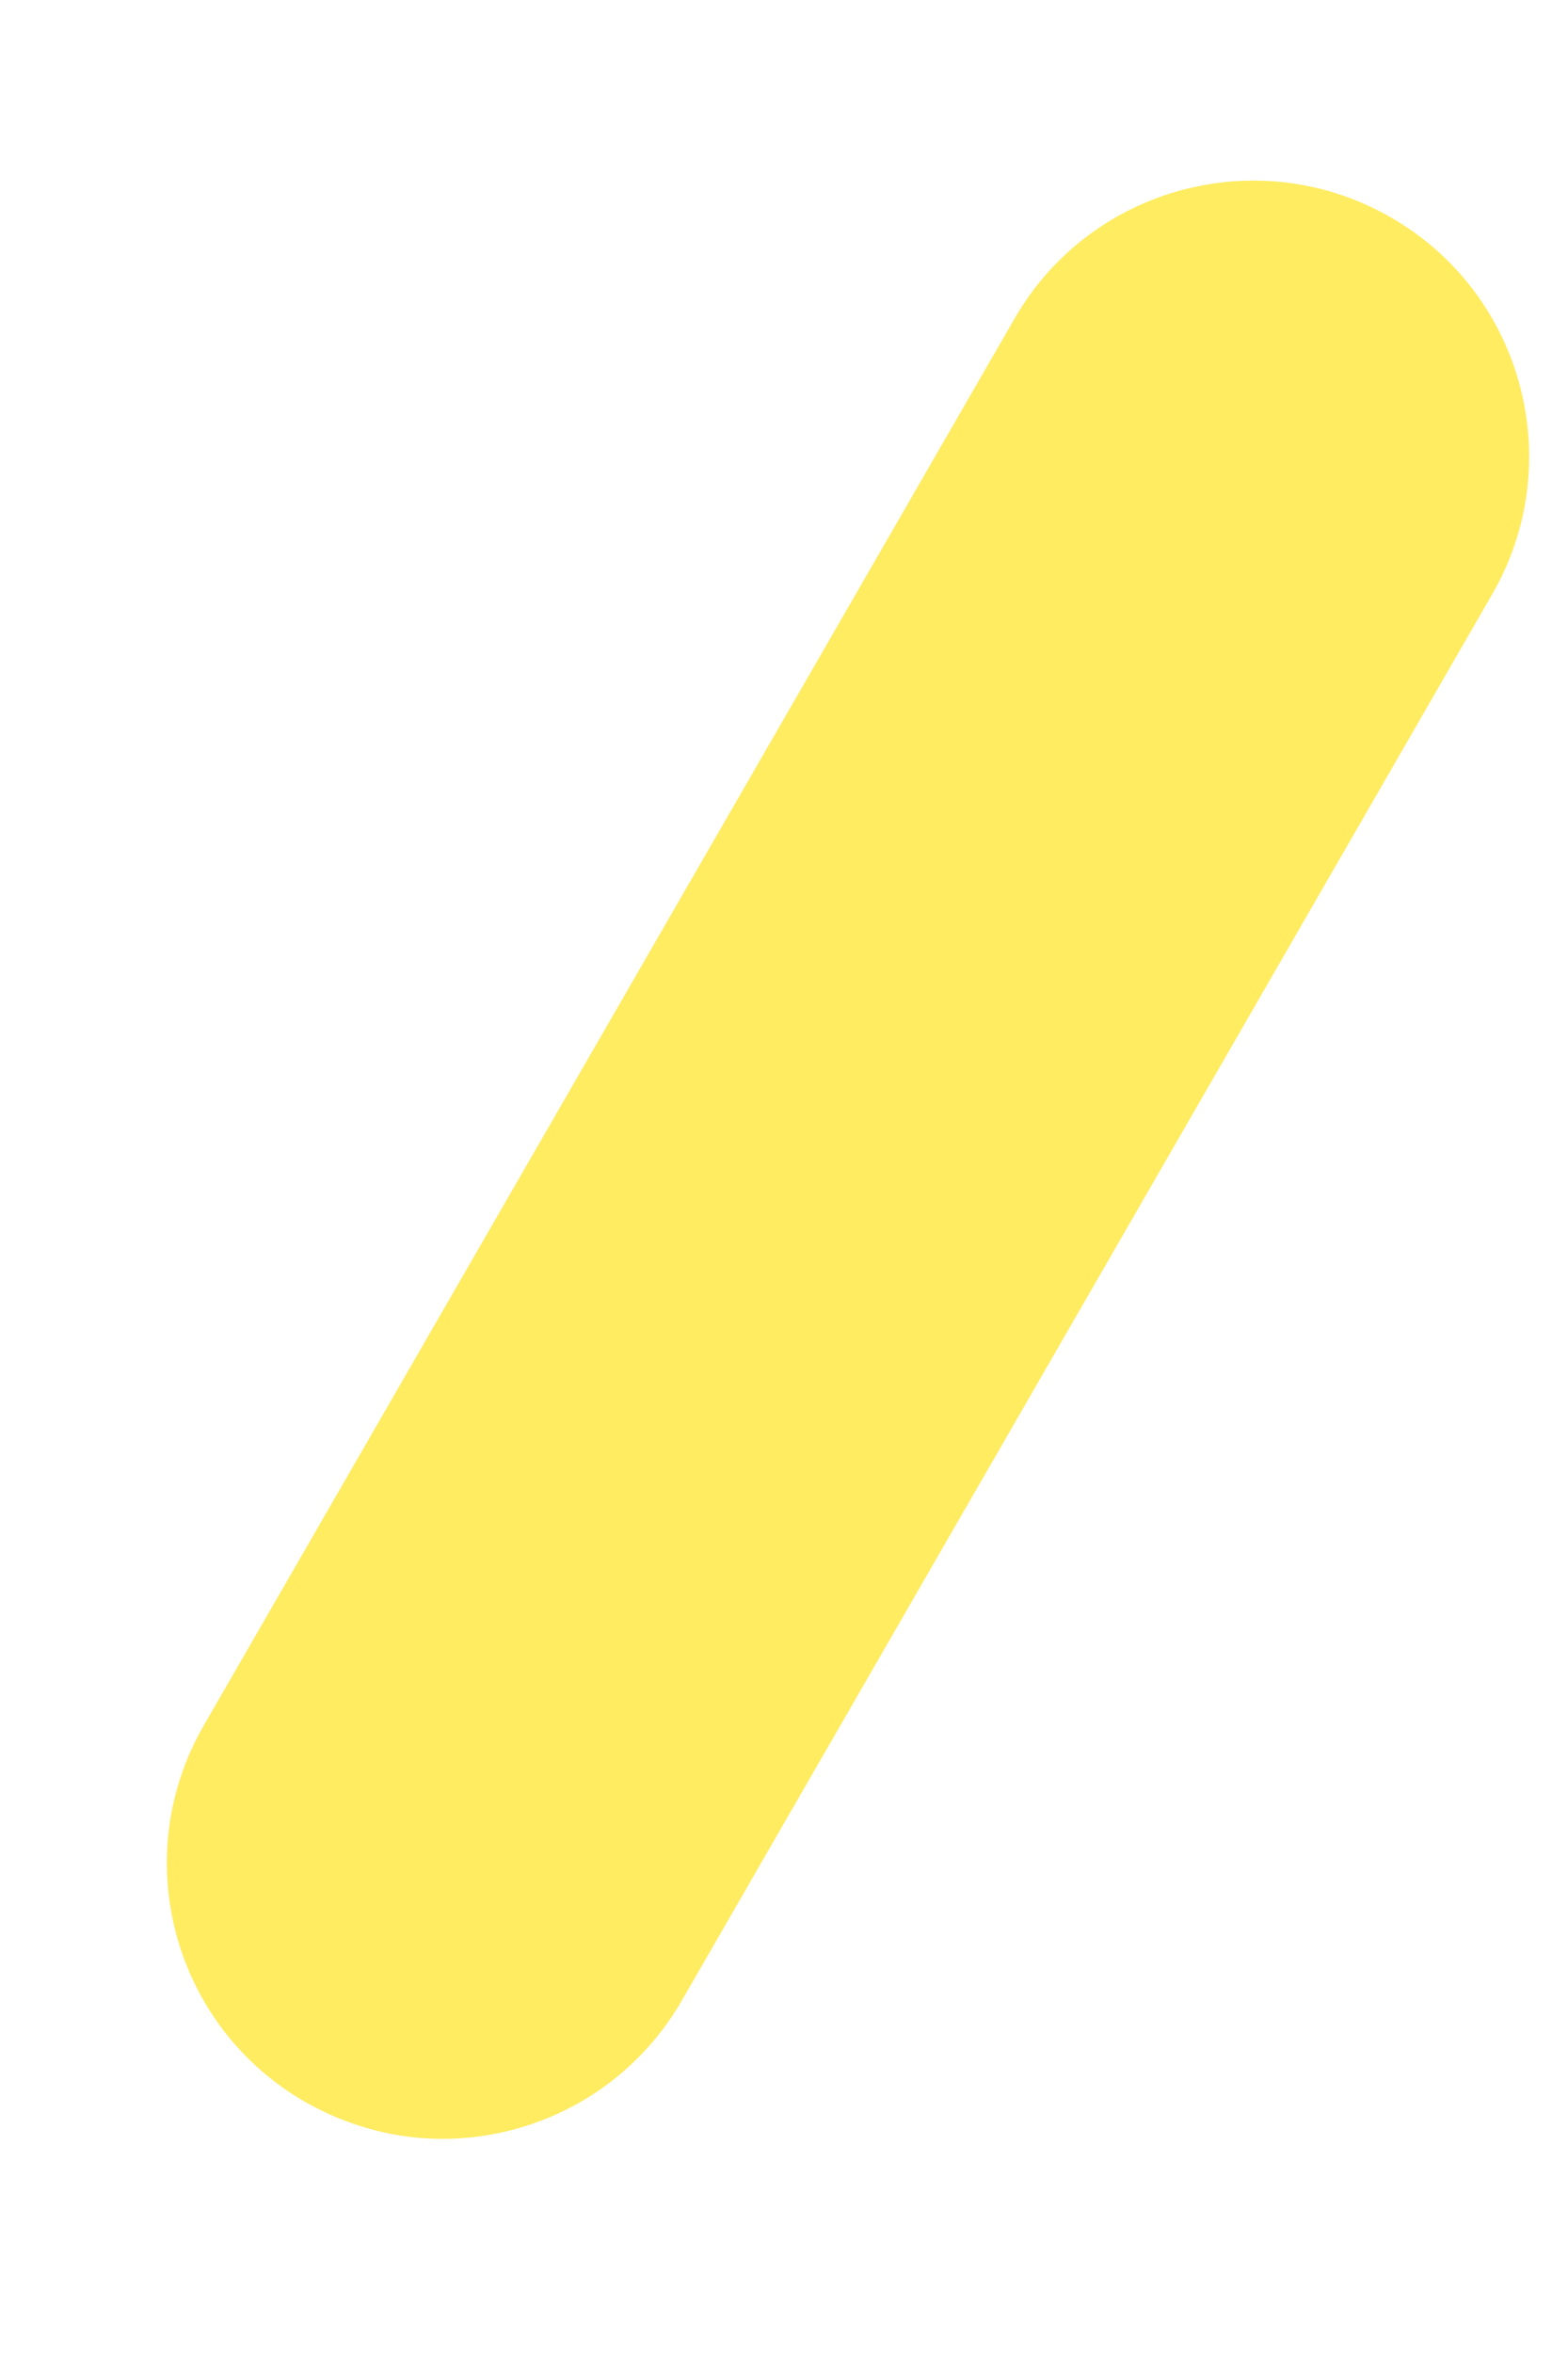 <svg width="6" height="9" viewBox="0 0 6 9" fill="none" xmlns="http://www.w3.org/2000/svg">
<path d="M1.692 8.181C1.514 8.181 1.334 8.134 1.168 8.04C0.662 7.749 0.489 7.105 0.779 6.601L3.882 1.219C4.172 0.714 4.819 0.541 5.323 0.832C5.827 1.122 6.001 1.767 5.711 2.271L2.609 7.652C2.413 7.991 2.059 8.181 1.692 8.181Z" fill="#FFEC61"/>
</svg>
